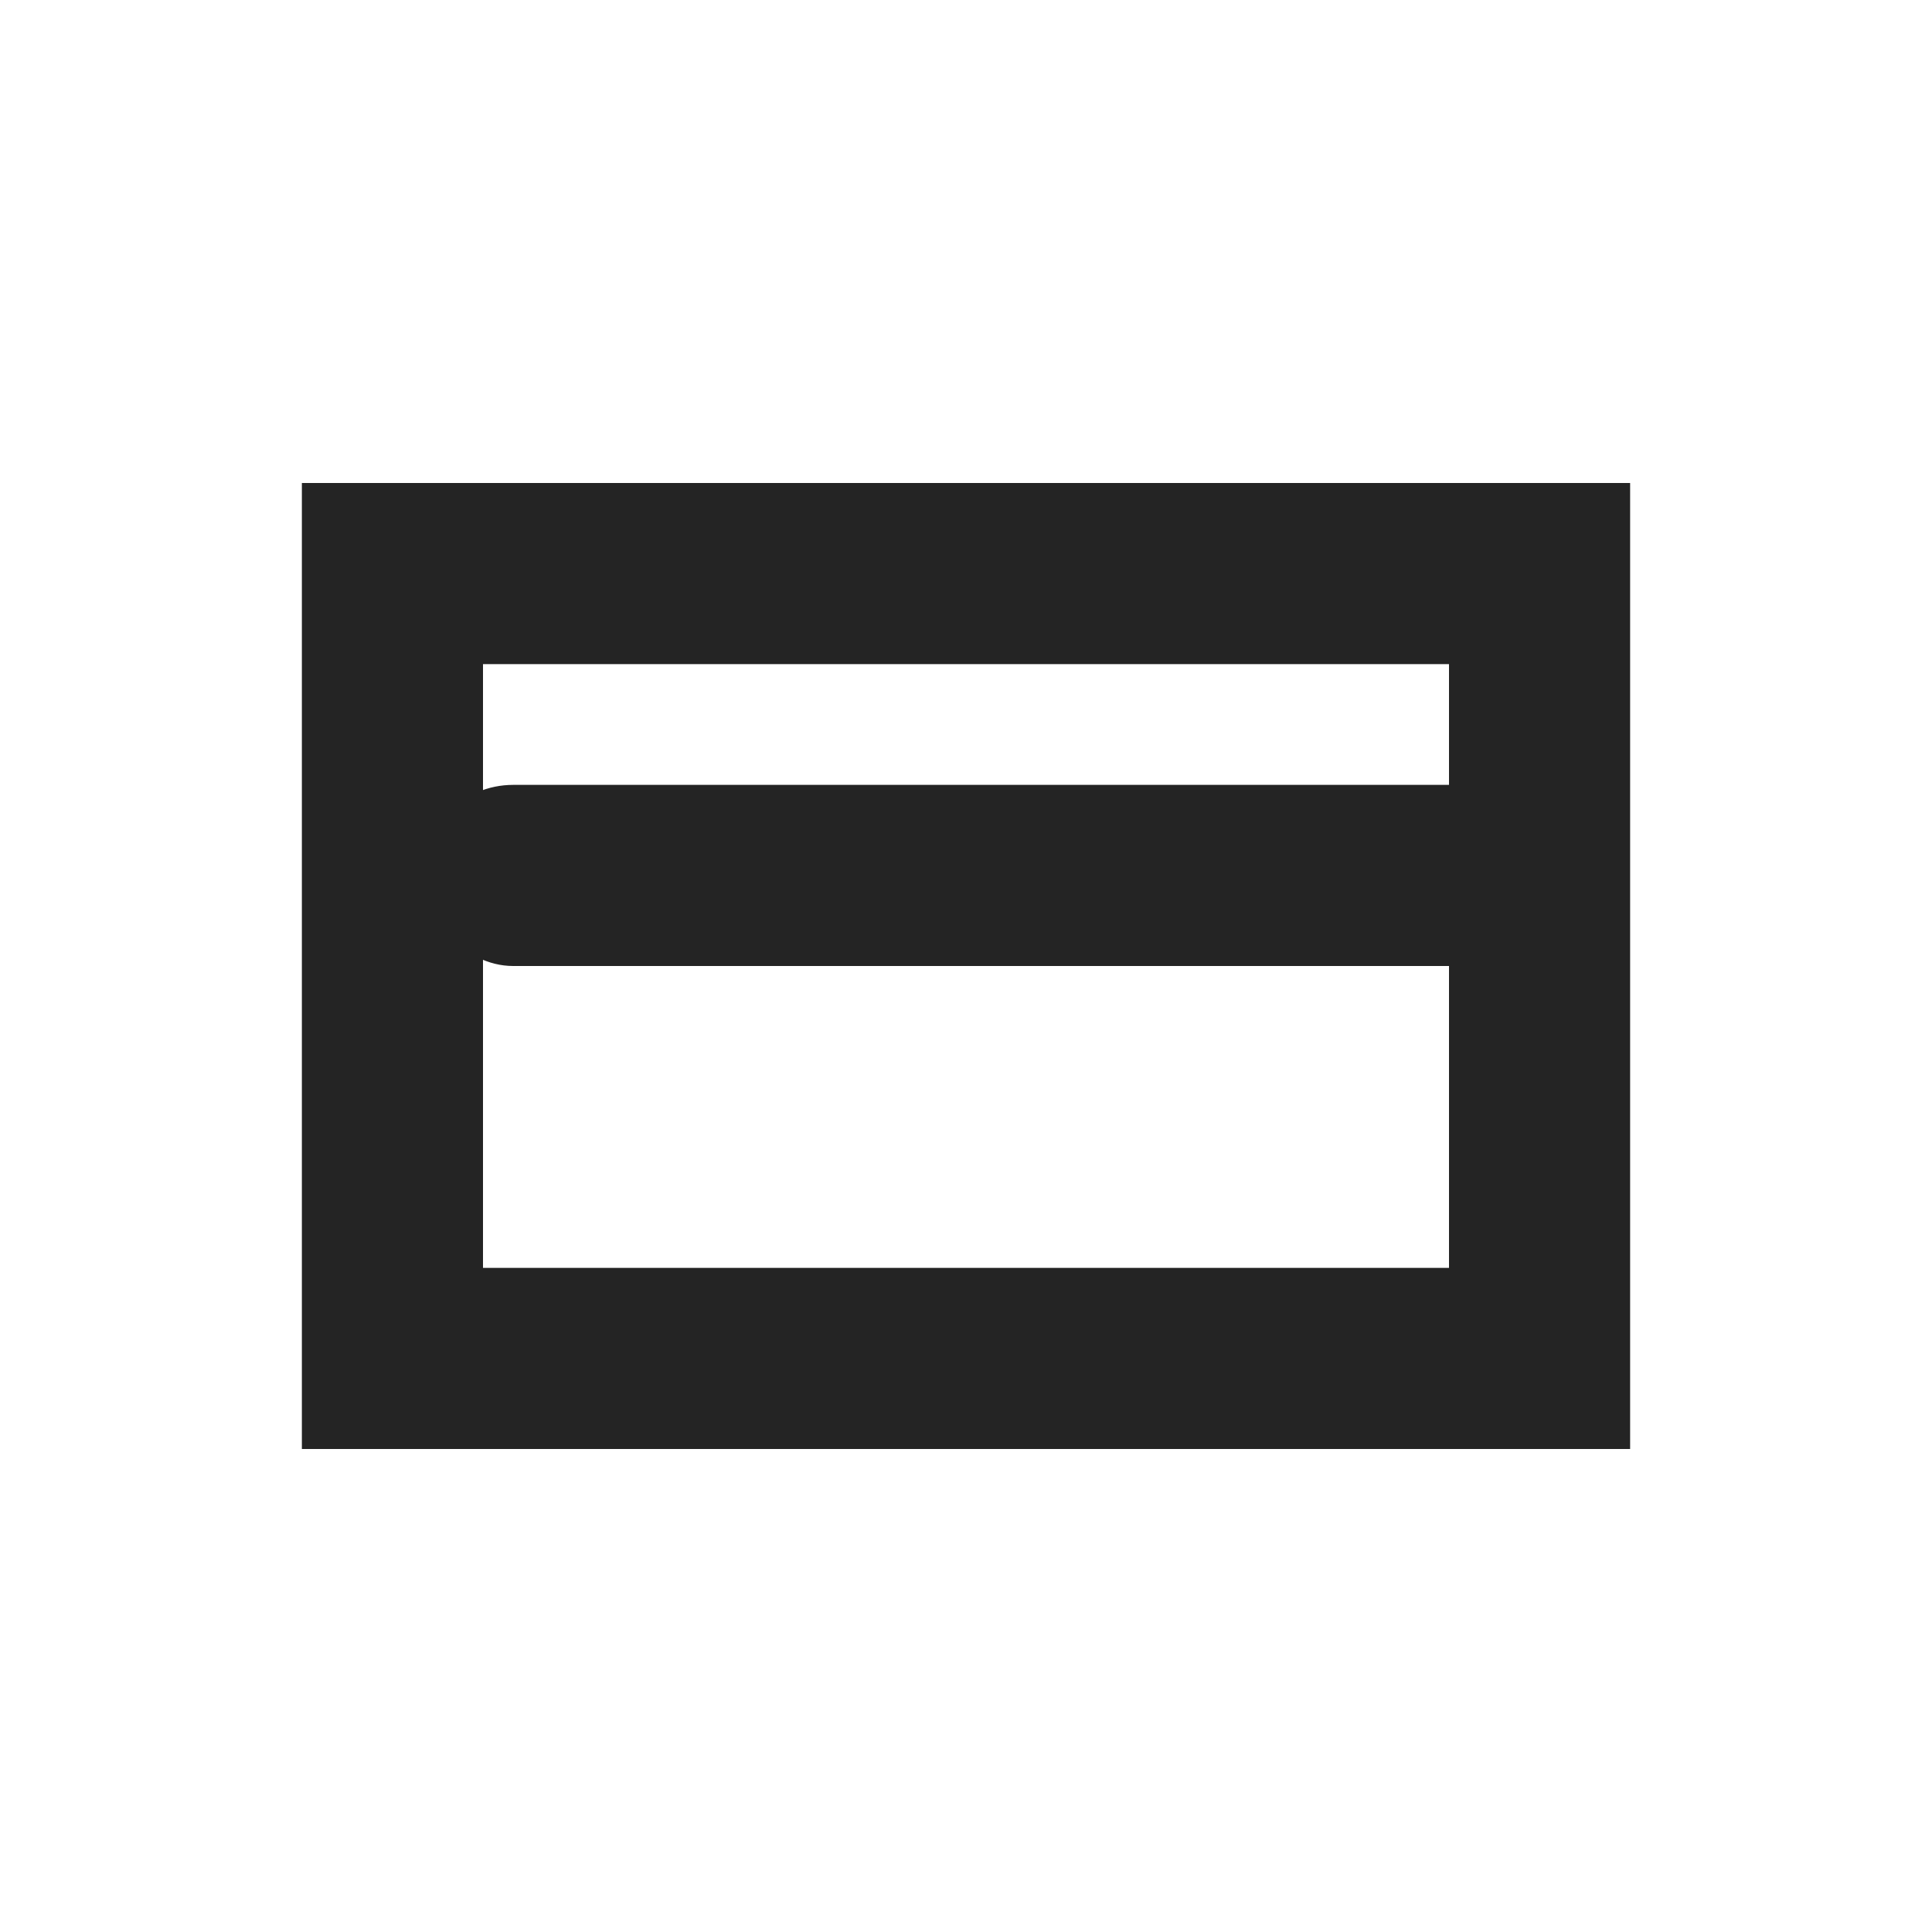 <?xml version="1.0" encoding="UTF-8"?>
<svg width="32px" height="32px" viewBox="0 0 32 32" version="1.1" xmlns="http://www.w3.org/2000/svg" xmlns:xlink="http://www.w3.org/1999/xlink">
    <!-- Generator: Sketch 50 (54983) - http://www.bohemiancoding.com/sketch -->
    <title>tab/heading/icon/payment</title>
    <desc>Created with Sketch.</desc>
    <defs></defs>
    <g id="tab/heading/icon/payment" stroke="none" stroke-width="1" fill="none" fill-rule="evenodd">
        <g id="Group" transform="translate(5, 8)" stroke="#242424" stroke-width="3">
            <rect id="Rectangle-10" x="1.5" y="1.5" width="19" height="13"></rect>
        </g>
        <rect id="Rectangle" fill="#242424" x="7" y="13" width="19" height="3" rx="1.5"></rect>
    </g>
</svg>